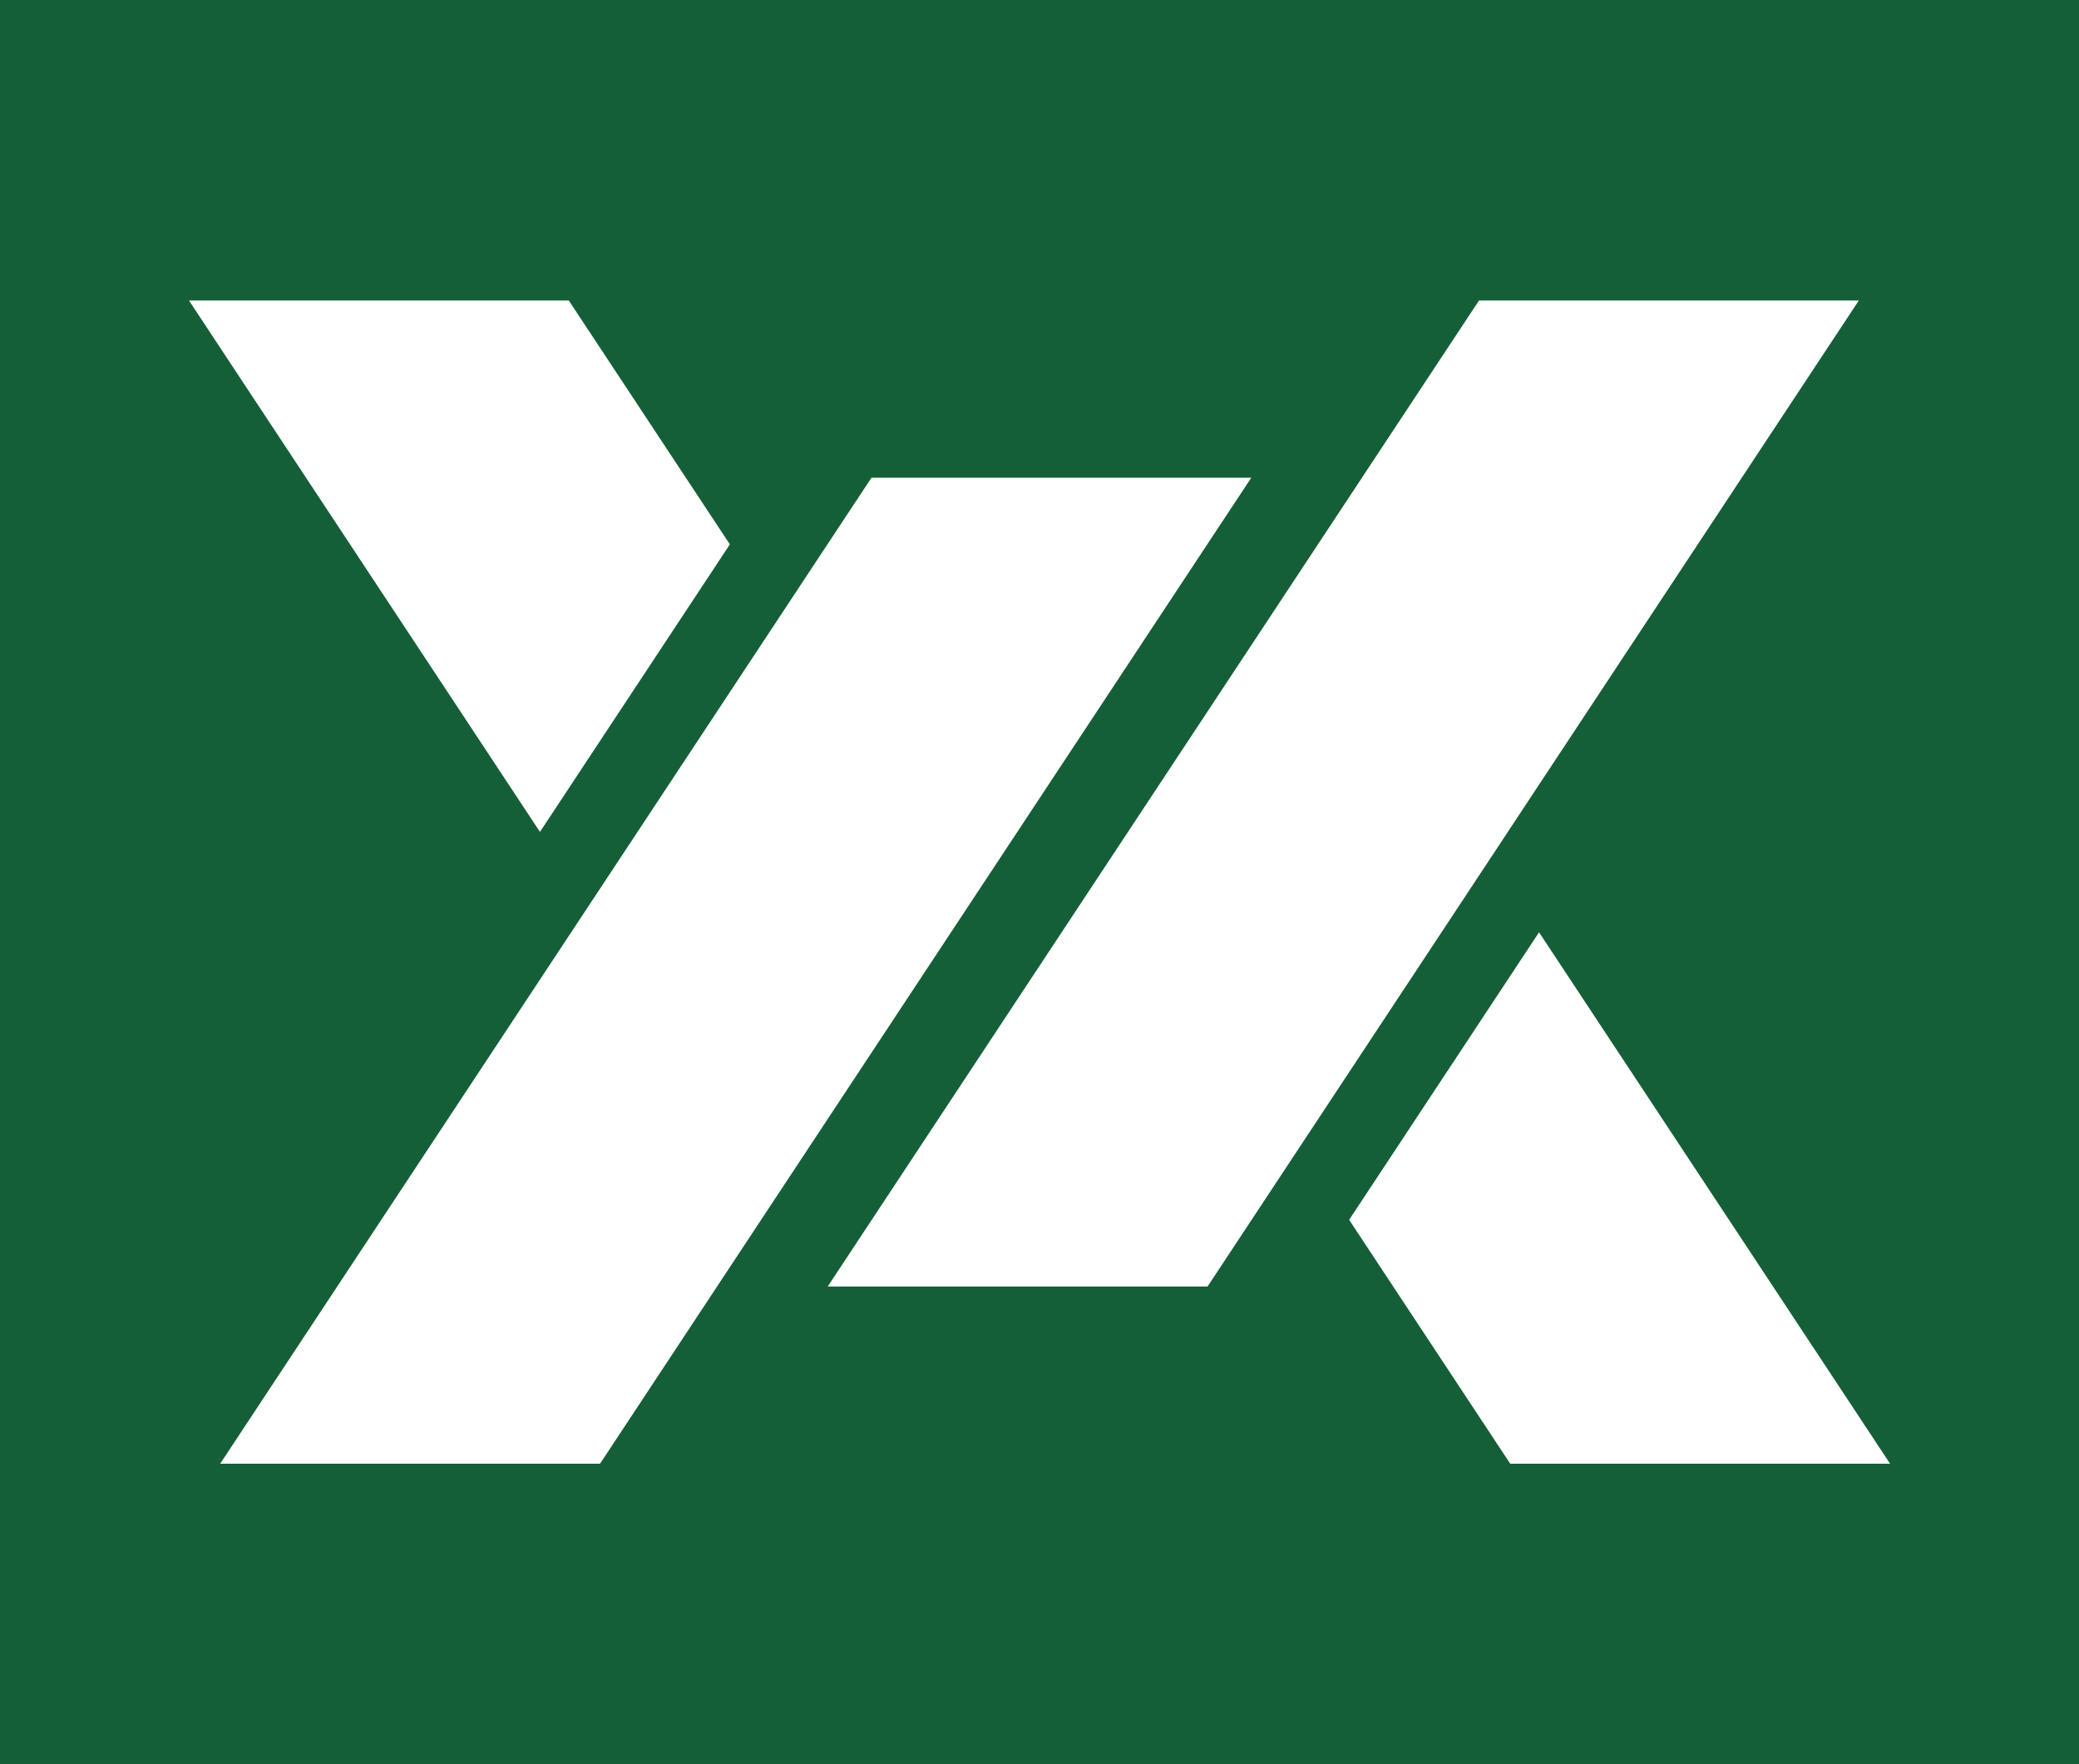 <svg xmlns="http://www.w3.org/2000/svg" version="1.1" xmlns:xlink="http://www.w3.org/1999/xlink" xmlns:svgjs="http://svgjs.dev/svgjs" width="385.8" height="327.35"><rect width="100%" height="100%" fill="#808080" stroke="none"/><svg id="SvgjsSvg1003" data-name="Layer 2" xmlns="http://www.w3.org/2000/svg" viewBox="0 0 385.8 327.35">
  <defs>
    <style>
      .cls-1 {
        fill: #155f38;
      }

      .cls-2 {
        fill: #fff;
      }
    </style>
  </defs>
  <g id="SvgjsG1002" data-name="레이어 1">
    <g>
      <rect class="cls-1" width="385.8" height="327.35"></rect>
      <g>
        <polygon class="cls-2" points="111.35 271.59 40.86 271.59 161.72 88.64 232.2 88.64 111.35 271.59"></polygon>
        <g>
          <polygon class="cls-2" points="105.55 55.76 35.07 55.76 100.2 154.36 135.44 101.01 105.55 55.76"></polygon>
          <polygon class="cls-2" points="250.36 226.34 280.25 271.59 350.74 271.59 285.6 172.99 250.36 226.34"></polygon>
        </g>
        <polygon class="cls-2" points="224.09 238.71 153.6 238.71 274.46 55.76 344.94 55.76 224.09 238.71"></polygon>
      </g>
    </g>
  </g>
</svg><style>@media (prefers-color-scheme: light) { :root { filter: none; } }
@media (prefers-color-scheme: dark) { :root { filter: none; } }
</style></svg>
